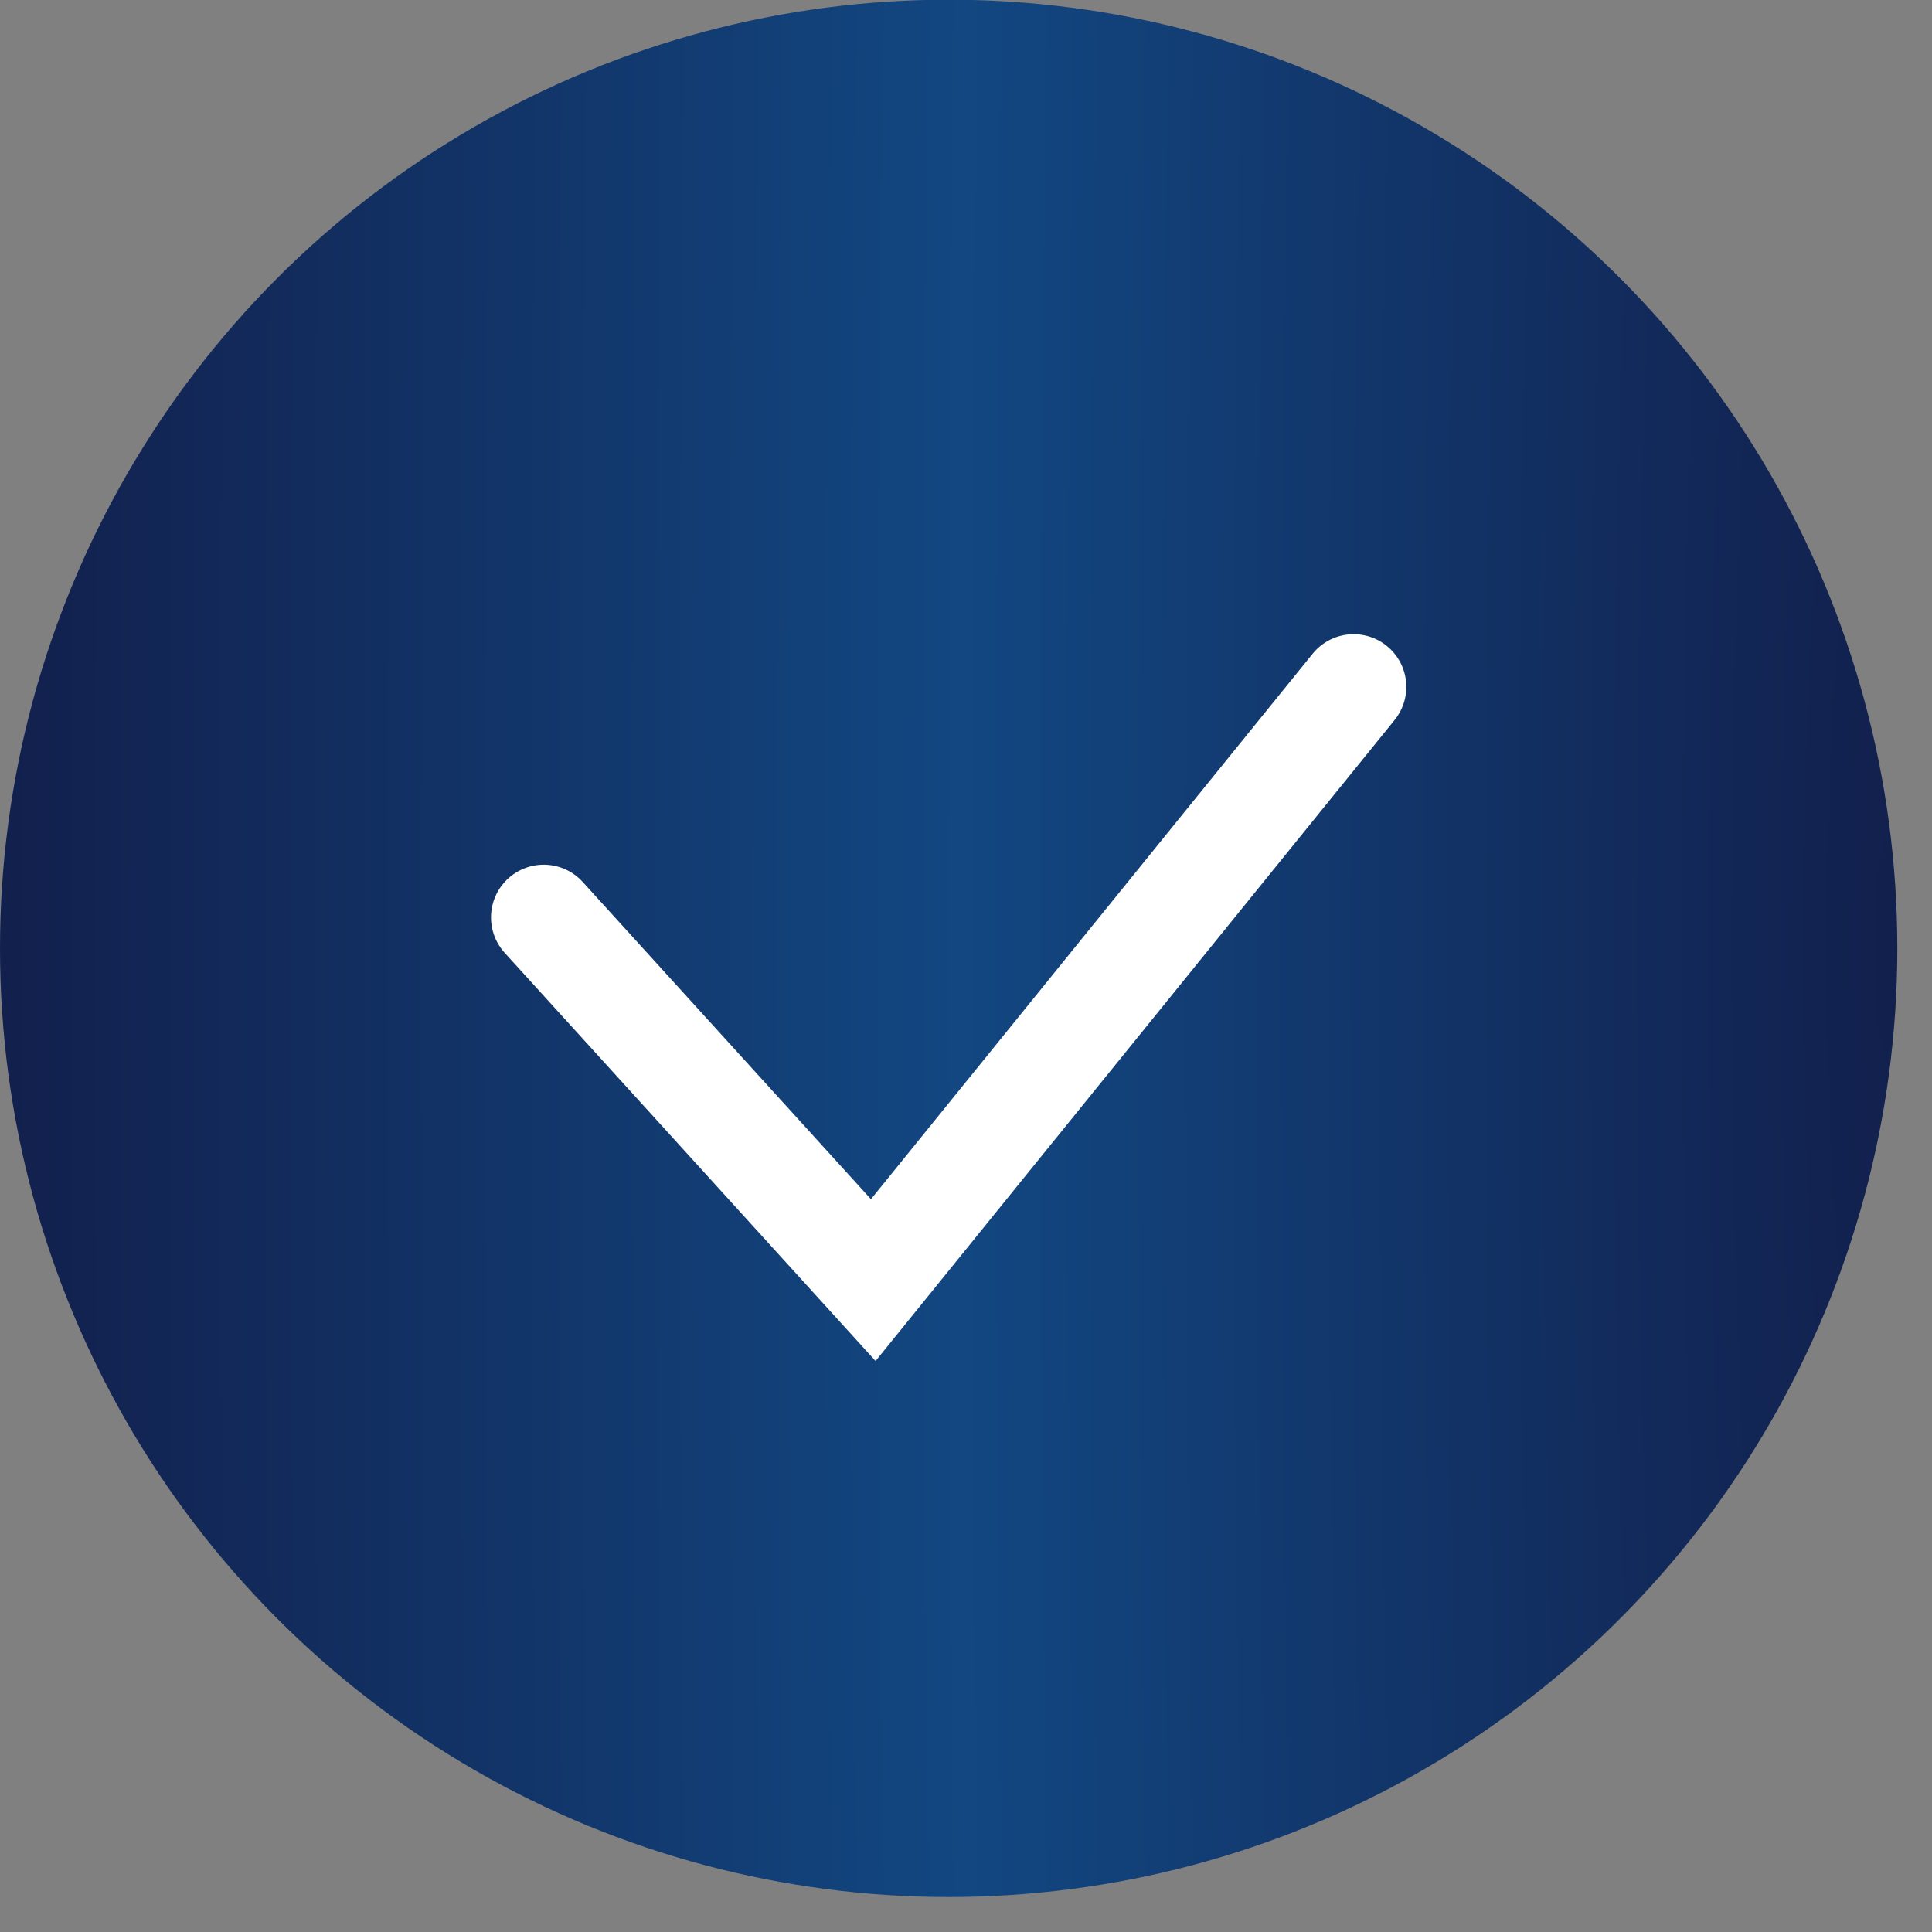 <?xml version="1.0" encoding="UTF-8"?> <svg xmlns="http://www.w3.org/2000/svg" width="38" height="38" viewBox="0 0 38 38" fill="none"><rect x="0" y="0" width="38" height="38" fill="#808080" stroke="none"/><circle cx="18.659" cy="18.653" r="18.659" fill="url(#paint0_radial_3527_2)"></circle><path d="M10.694 18.044L17.176 25.178L26.624 13.51" stroke="white" stroke-width="2.073" stroke-linecap="round"></path><defs><radialGradient id="paint0_radial_3527_2" cx="0" cy="0" r="1" gradientUnits="userSpaceOnUse" gradientTransform="translate(37.318 18.653) rotate(-180) scale(37.318 314.293)"><stop stop-color="#12204D"></stop><stop offset="0.494" stop-color="#124781"></stop><stop offset="1" stop-color="#12204D"></stop></radialGradient></defs></svg> 